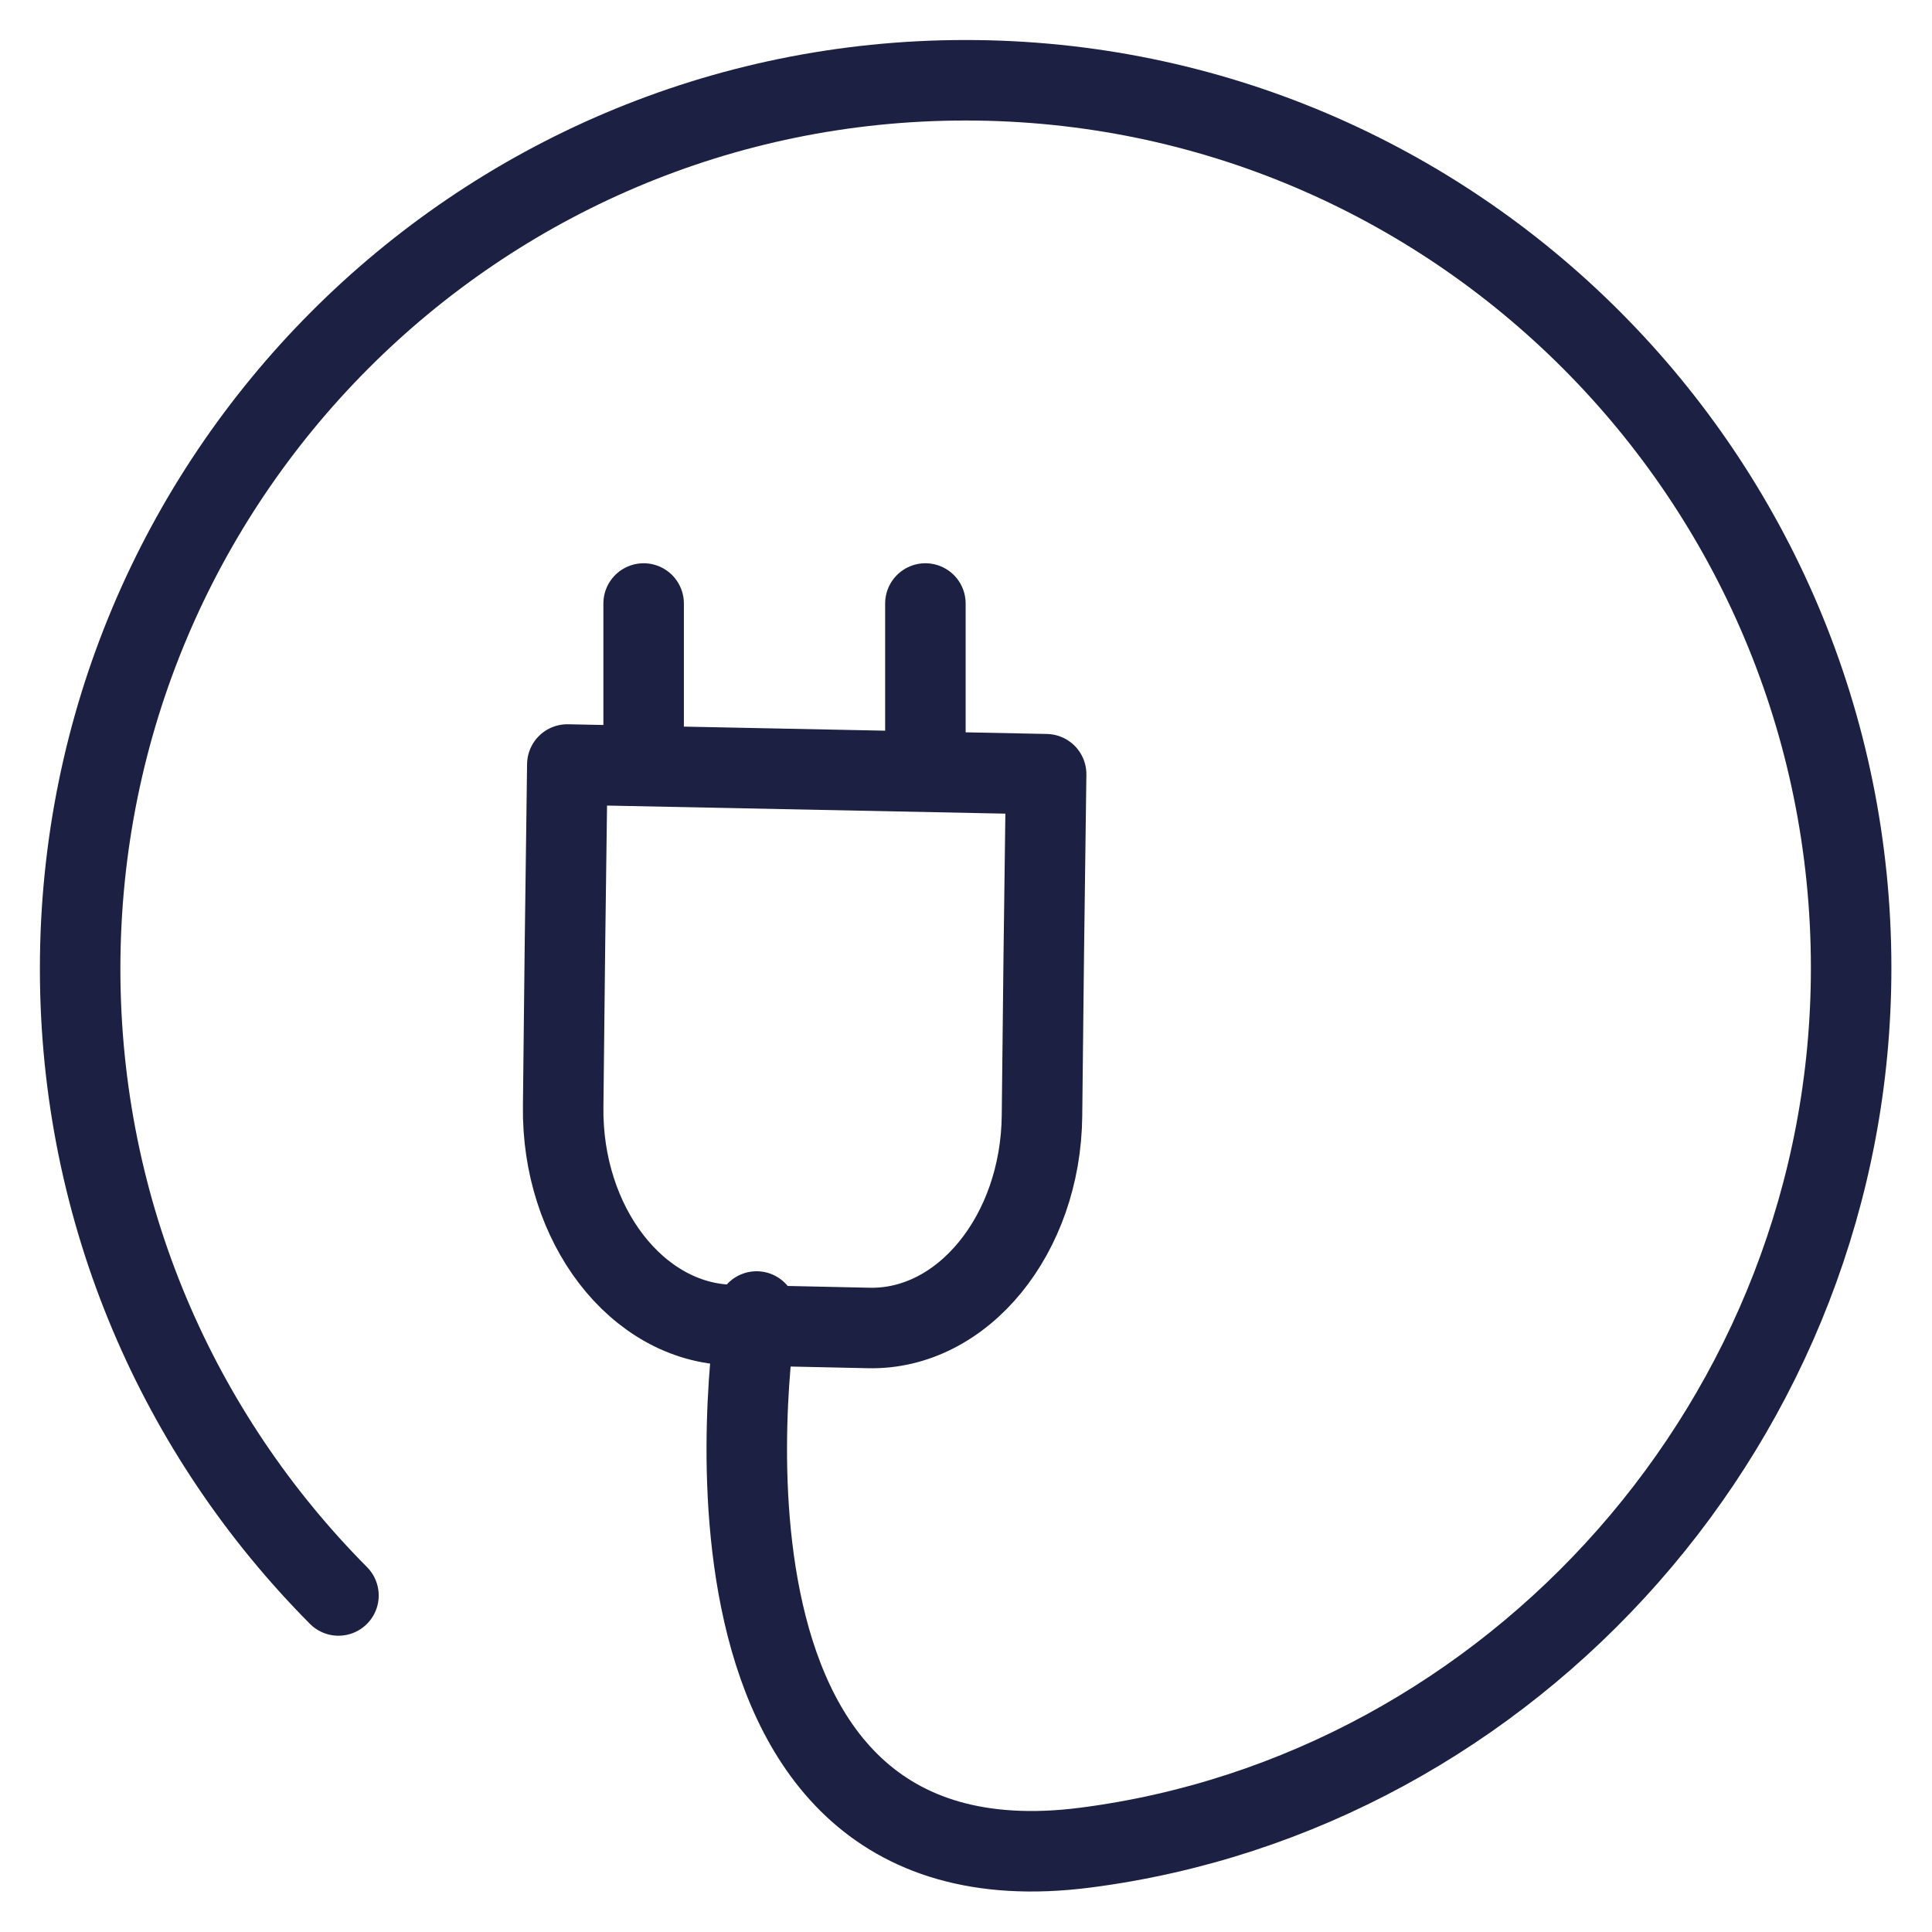 <svg width="48" height="48" viewBox="0 0 48 48" fill="none" xmlns="http://www.w3.org/2000/svg">
<path d="M15.991 18.994V14.994" stroke="#1C2143" stroke-width="2" stroke-linecap="round" stroke-linejoin="round"/>
<path d="M22.991 18.994V14.994" stroke="#1C2143" stroke-width="2" stroke-linecap="round" stroke-linejoin="round"/>
<path d="M14.036 23.487L14.095 18.994L25.991 19.235L25.932 23.728L25.888 27.72C25.859 30.672 23.918 33.049 21.58 32.993L18.168 32.919C15.83 32.863 13.948 30.431 13.992 27.479L14.036 23.487Z" stroke="#1C2143" stroke-width="2" stroke-linecap="round" stroke-linejoin="round"/>
<path d="M8.409 39.639C4.438 35.641 1.991 30.148 1.991 24.067C1.991 11.871 11.844 1.994 23.991 1.994C36.139 1.994 45.991 11.871 45.991 24.05C45.991 35.221 37.563 44.544 26.957 45.905C16.351 47.266 18.797 32.584 18.797 32.584" stroke="#1C2143" stroke-width="2" stroke-linecap="round" stroke-linejoin="round"/>
</svg>
